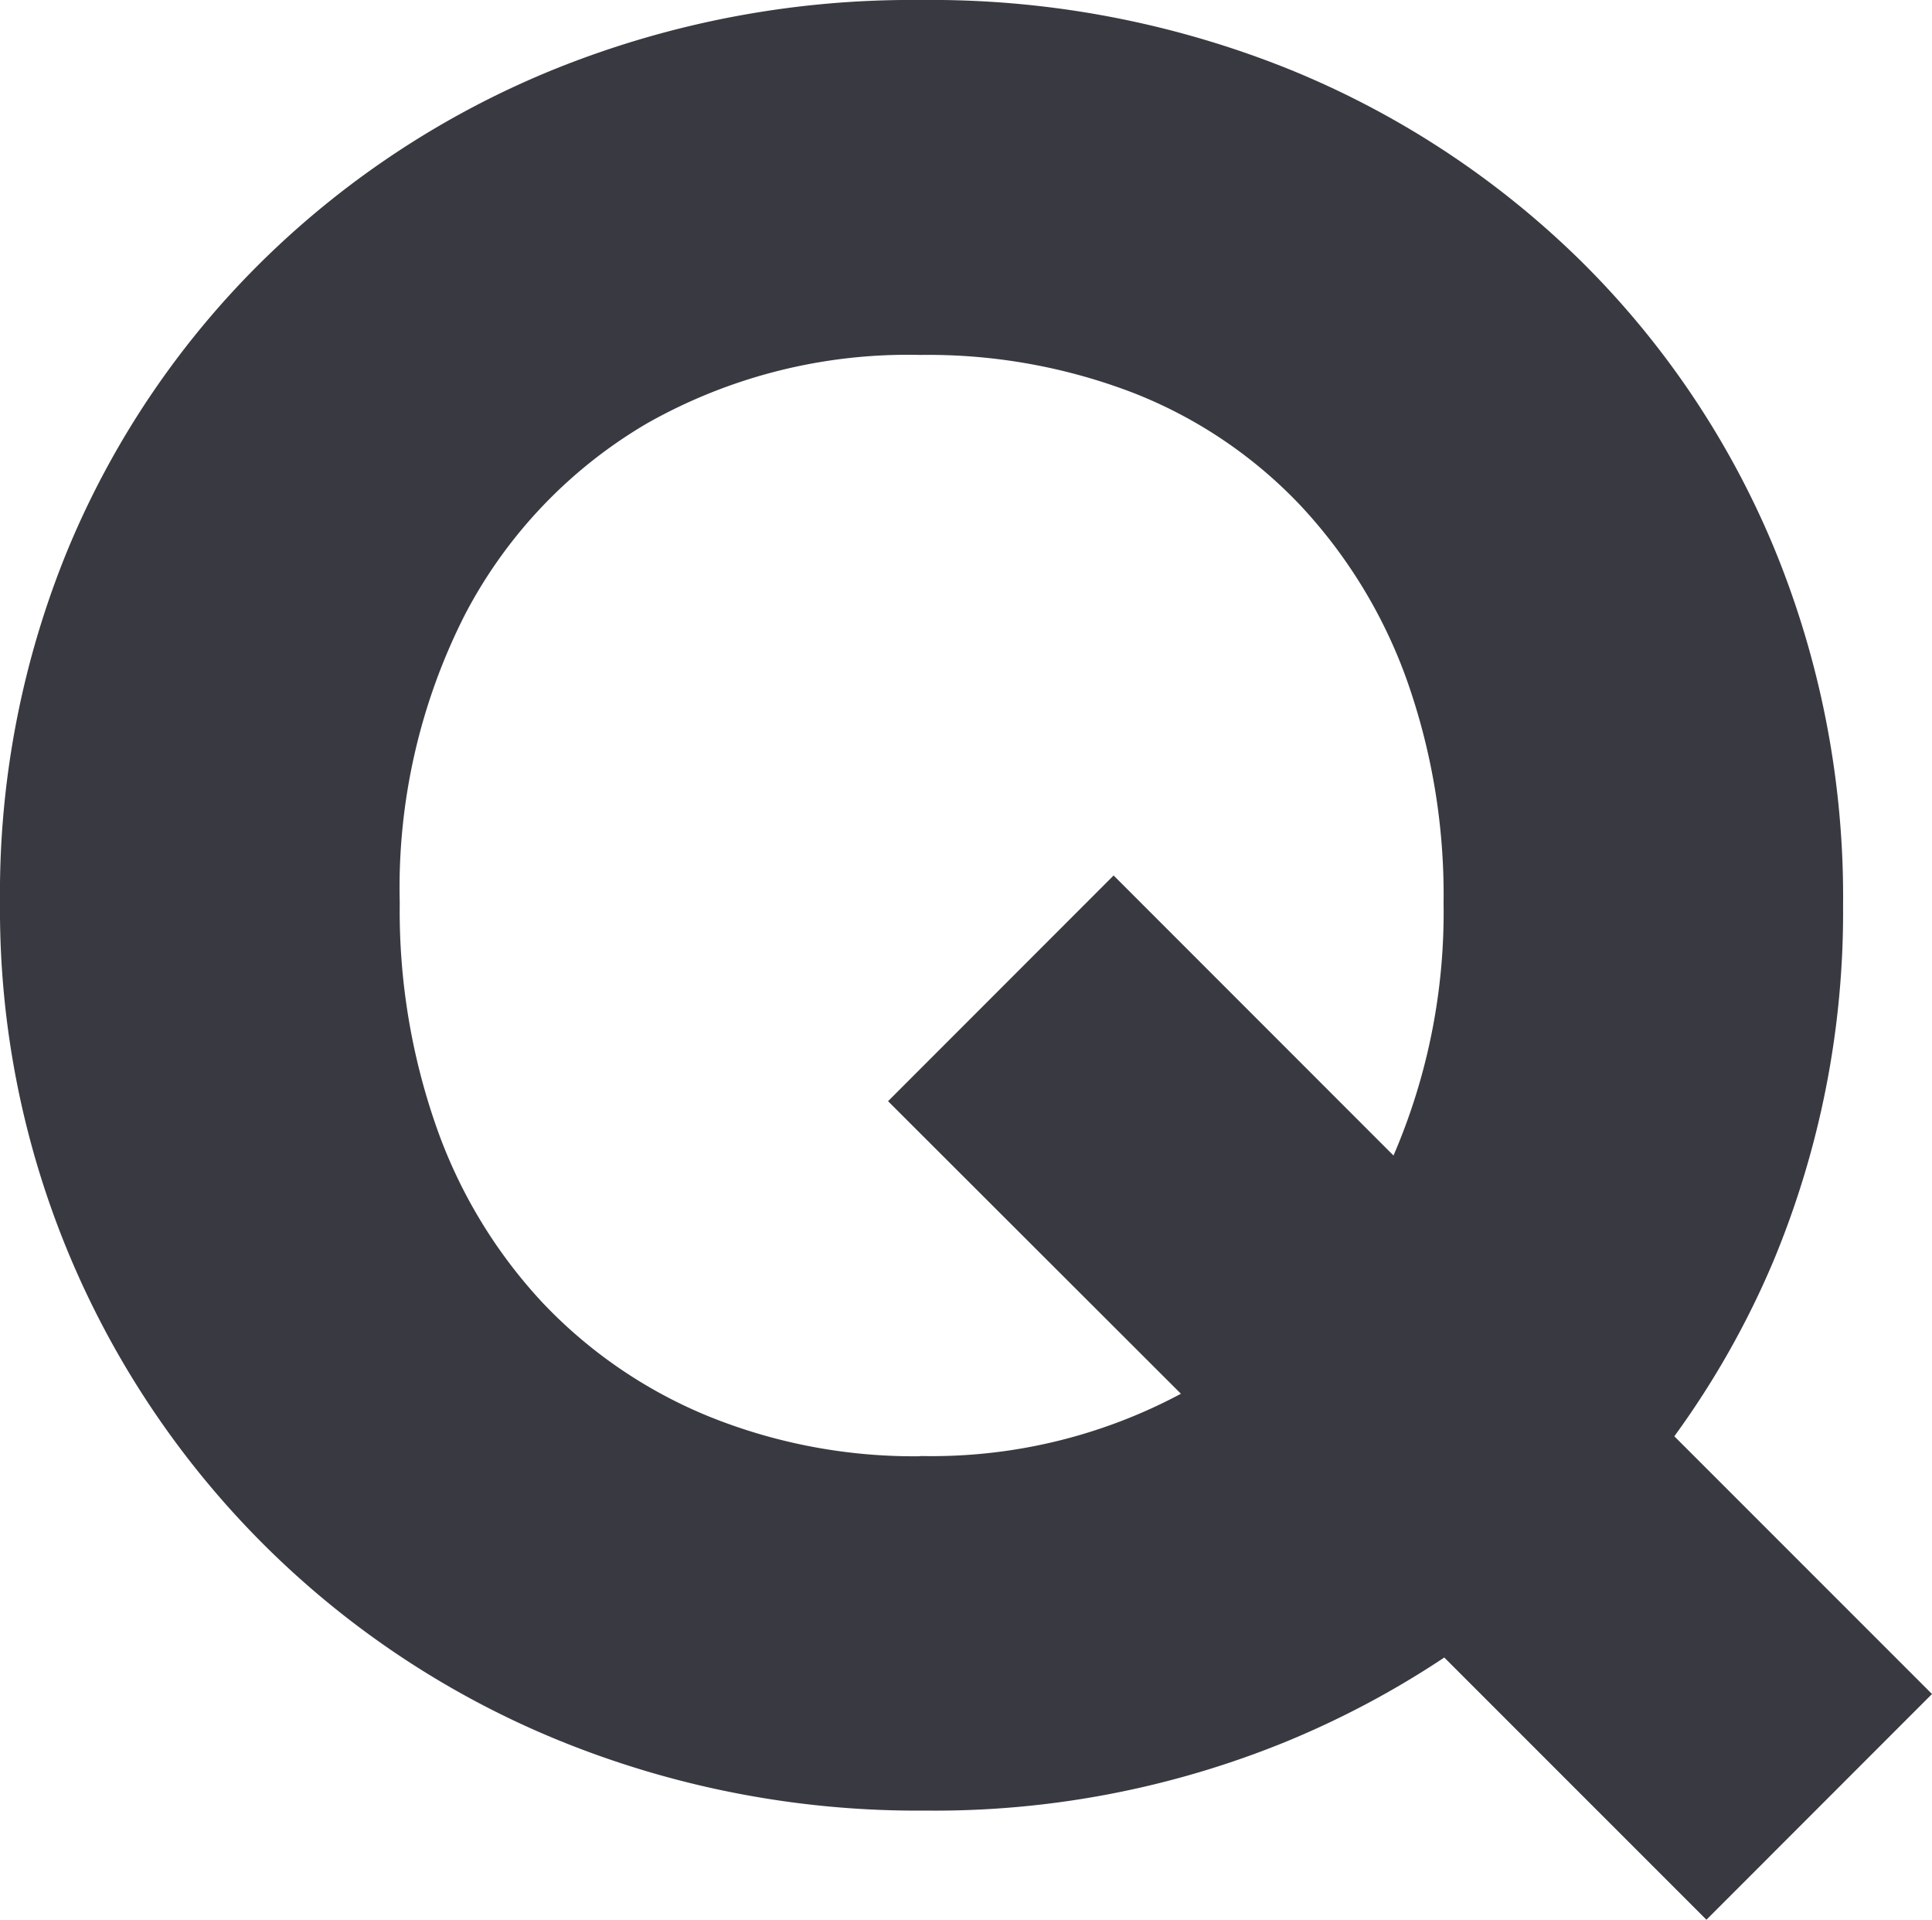<svg xmlns="http://www.w3.org/2000/svg" width="16.36" height="16.253" viewBox="0 0 16.36 16.253"><path d="M16.36,14.342,14.178,12.16a7.393,7.393,0,0,0,.839-1.483,7.687,7.687,0,0,0,.59-3.012,7.744,7.744,0,0,0-.588-3.035,7.4,7.4,0,0,0-1.648-2.436A7.594,7.594,0,0,0,10.893.577,8.124,8.124,0,0,0,7.793,0,8.08,8.08,0,0,0,4.717.577a7.6,7.6,0,0,0-2.48,1.617A7.419,7.419,0,0,0,.588,4.619,7.655,7.655,0,0,0,0,7.643a7.573,7.573,0,0,0,.6,3.014,7.613,7.613,0,0,0,4.148,4.084,8.04,8.04,0,0,0,3.087.588,7.862,7.862,0,0,0,3.066-.588,7.694,7.694,0,0,0,1.329-.708l2.22,2.22ZM7.793,12.329v0A4.634,4.634,0,0,1,6,11.991a4.042,4.042,0,0,1-1.4-.956,4.238,4.238,0,0,1-.9-1.481,5.522,5.522,0,0,1-.315-1.911A5.1,5.1,0,0,1,3.939,5.2,4.046,4.046,0,0,1,5.483,3.582a4.487,4.487,0,0,1,2.31-.577,4.837,4.837,0,0,1,1.816.326,3.907,3.907,0,0,1,1.4.945,4.262,4.262,0,0,1,.9,1.47,5.442,5.442,0,0,1,.315,1.9A5.192,5.192,0,0,1,11.8,9.783L9.43,7.412,7.52,9.323,10,11.8a4.475,4.475,0,0,1-2.206.527" transform="translate(0 0)" fill="#393941"/></svg>